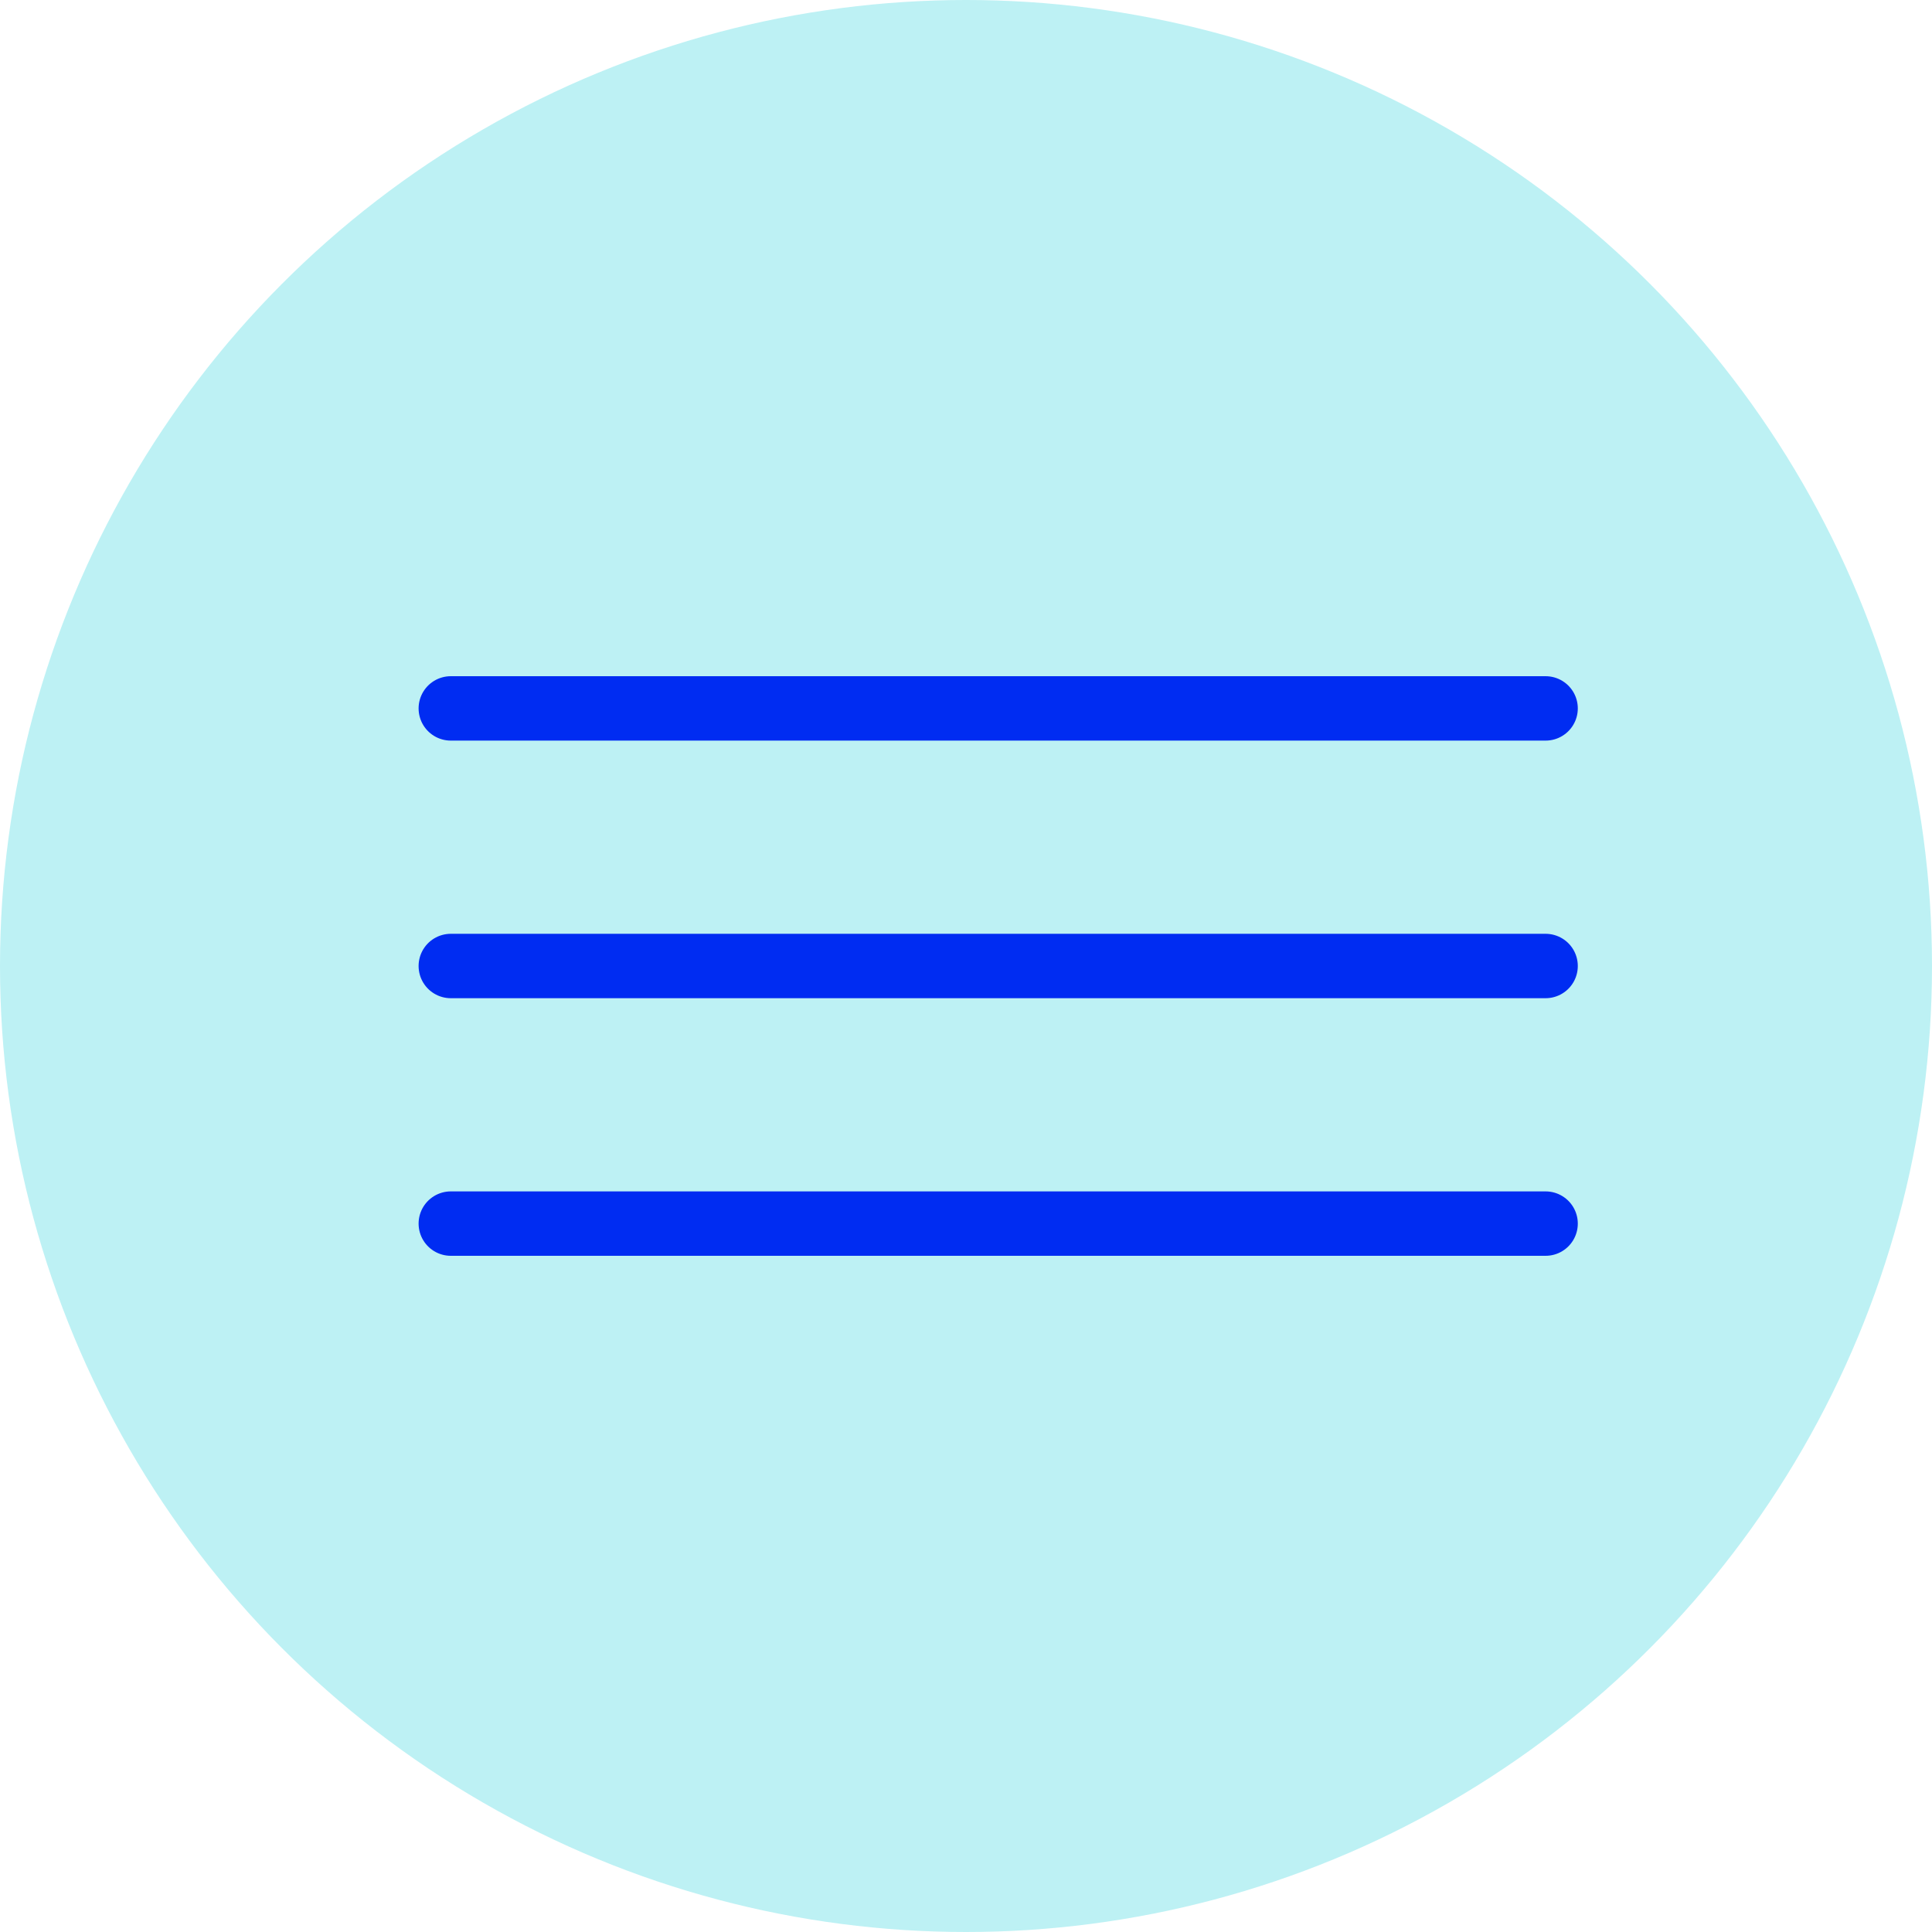 <?xml version="1.0" encoding="UTF-8"?> <svg xmlns="http://www.w3.org/2000/svg" width="30" height="30" viewBox="0 0 30 30" fill="none"><circle cx="15" cy="15" r="15" fill="#BDF1F4"></circle><path d="M7 11H24" stroke="#002CF2" stroke-linecap="round"></path><path d="M7 15H24" stroke="#002CF2" stroke-linecap="round"></path><path d="M7 19H24" stroke="#002CF2" stroke-linecap="round"></path></svg> 